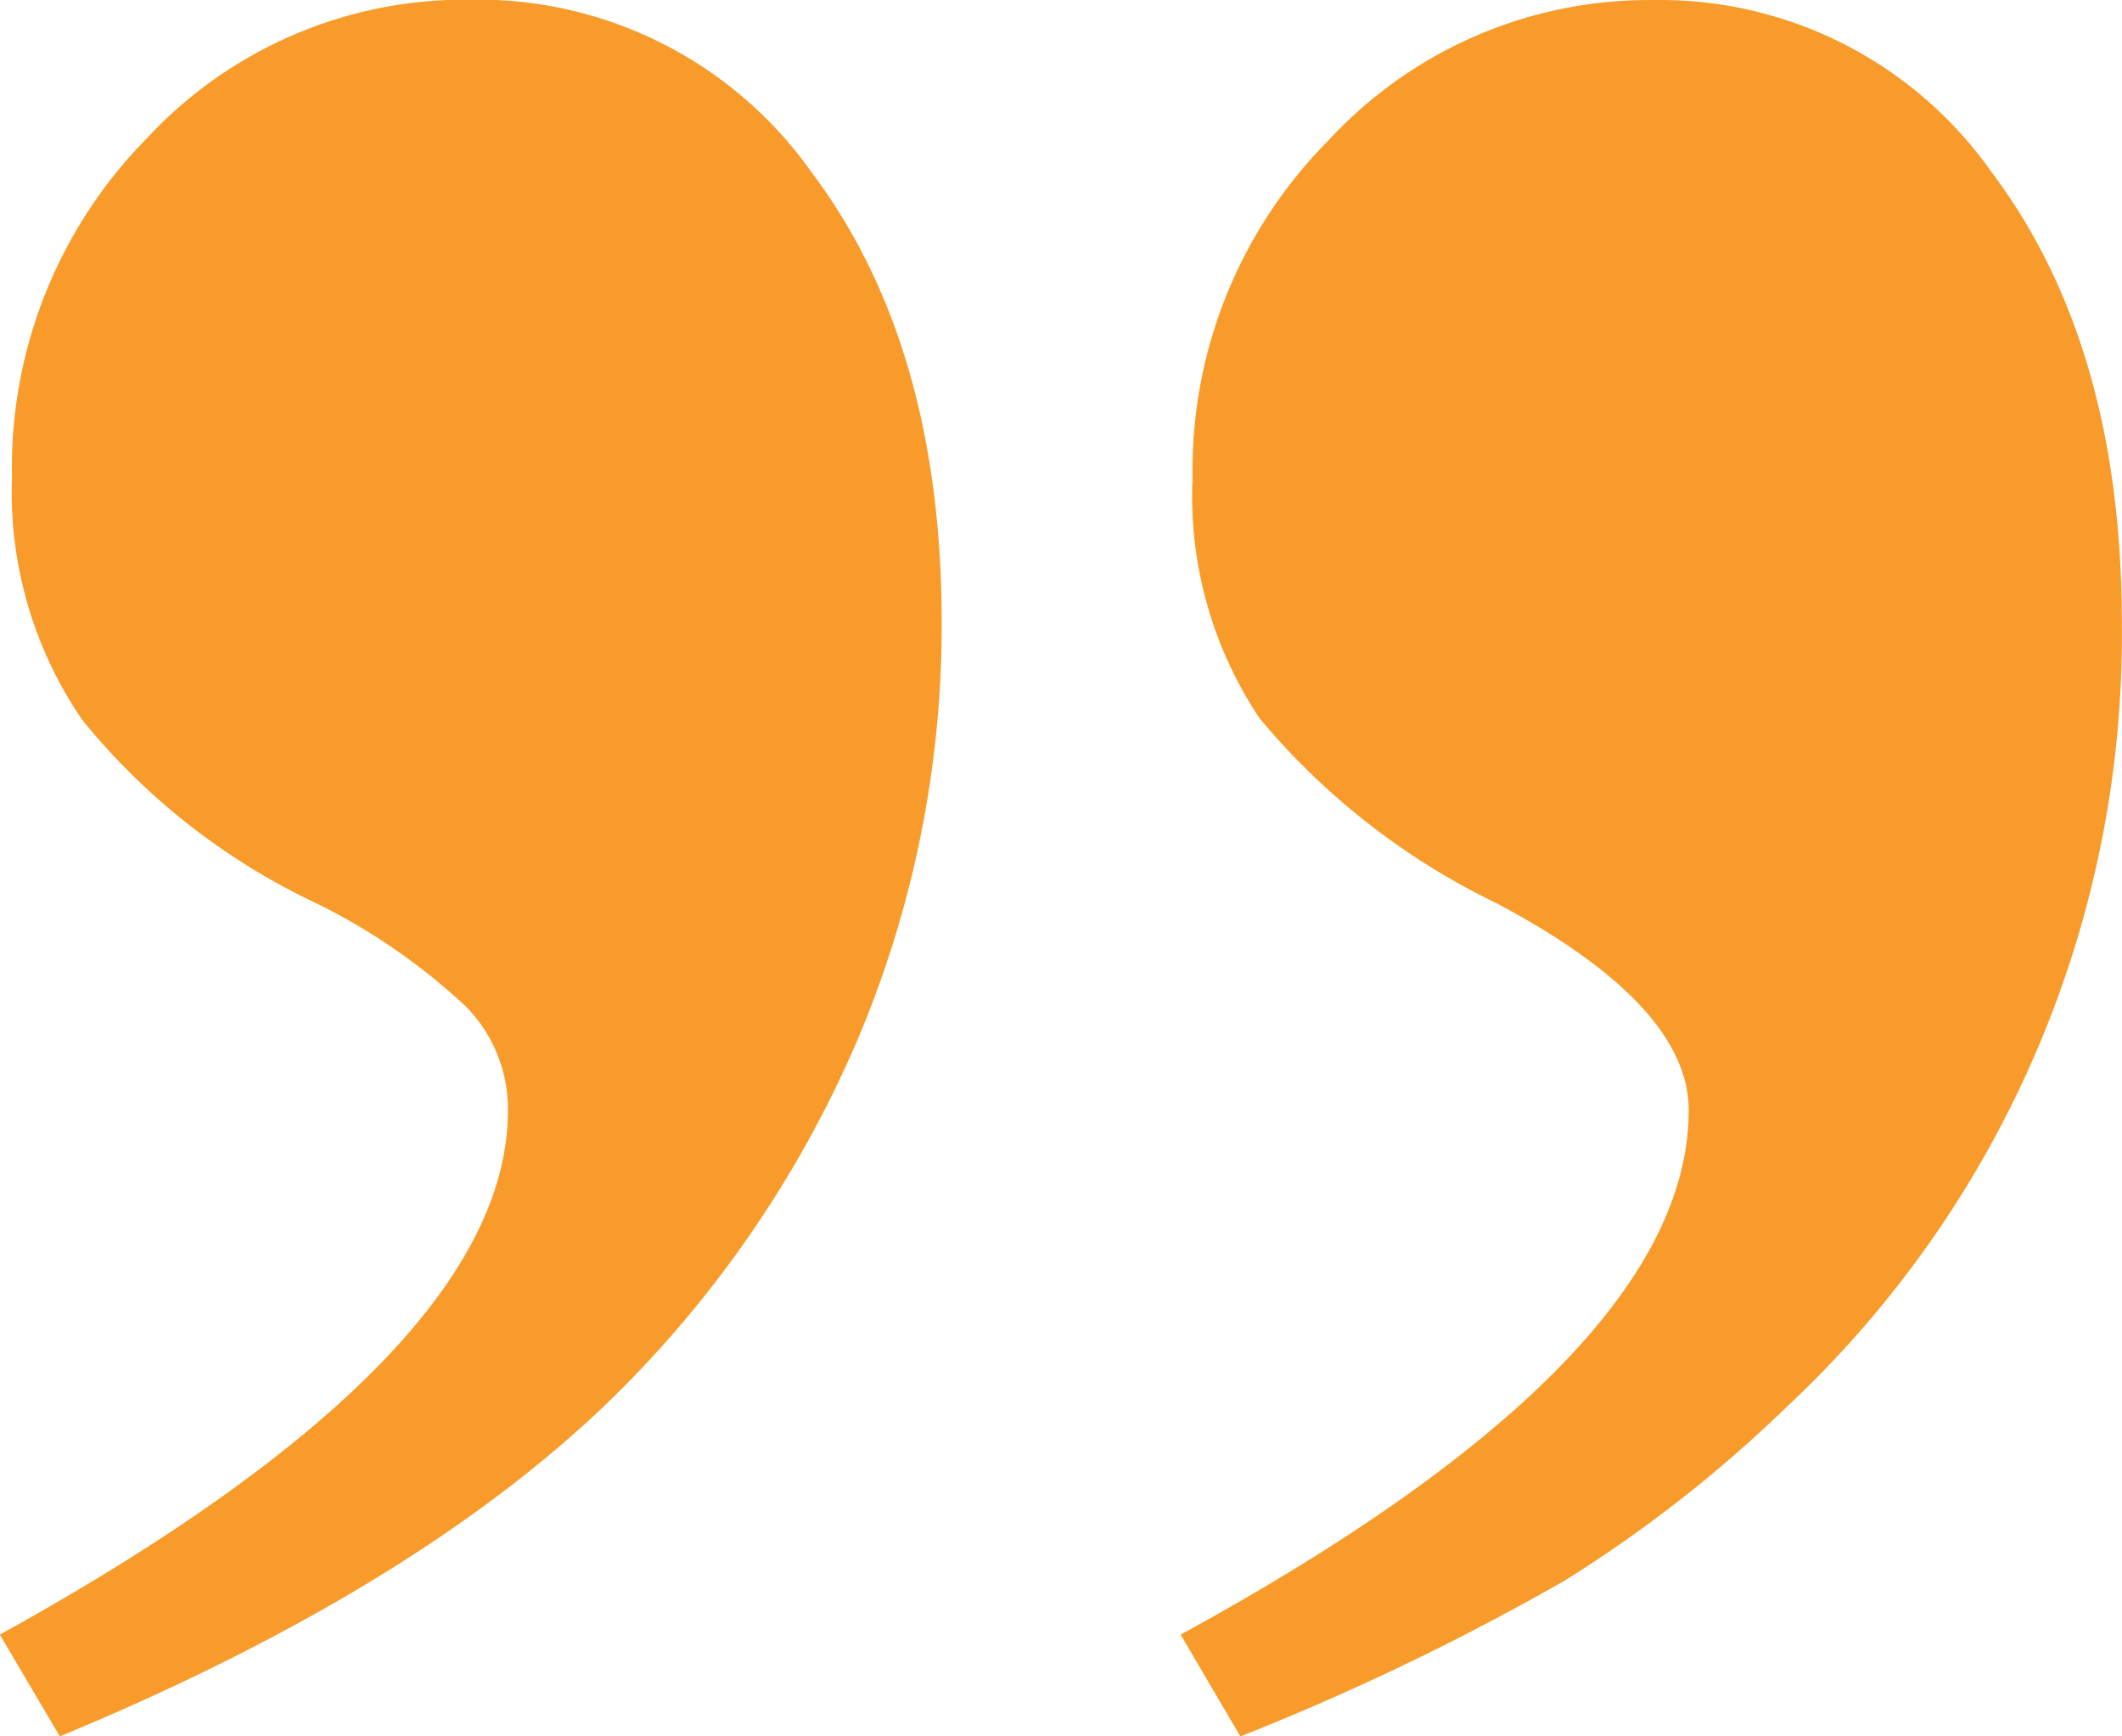 <svg xmlns="http://www.w3.org/2000/svg" width="52" height="42.545" viewBox="0 0 52 42.545"><defs><style>.a{fill:#f89b2a;}</style></defs><path class="a" d="M-5.2-96.224l-1.465-2.494q12.451-6.8,12.451-12.847,0-2.569-4.687-5.063a17.421,17.421,0,0,1-5.823-4.534,9.787,9.787,0,0,1-1.648-5.894,11.463,11.463,0,0,1,3.332-8.275,10.686,10.686,0,0,1,7.946-3.438,9.933,9.933,0,0,1,8.313,4.232Q16.4-130.306,16.4-123.5A25.882,25.882,0,0,1,8.2-104.31a32.627,32.627,0,0,1-5.456,4.27A61.929,61.929,0,0,1-5.2-96.224Zm-28.93,0L-35.6-98.718q12.451-6.877,12.451-12.847A3.594,3.594,0,0,0-24.17-114.1a15.2,15.2,0,0,0-3.662-2.532,16.344,16.344,0,0,1-5.749-4.5,9.86,9.86,0,0,1-1.721-5.932,11.493,11.493,0,0,1,3.3-8.313,10.624,10.624,0,0,1,7.91-3.4,10,10,0,0,1,8.386,4.232q3.186,4.232,3.186,11.033a26.014,26.014,0,0,1-2.087,10.277A27.388,27.388,0,0,1-20.8-104.31Q-25.562-99.776-34.131-96.224Z" transform="translate(35.596 138.77)"/></svg>